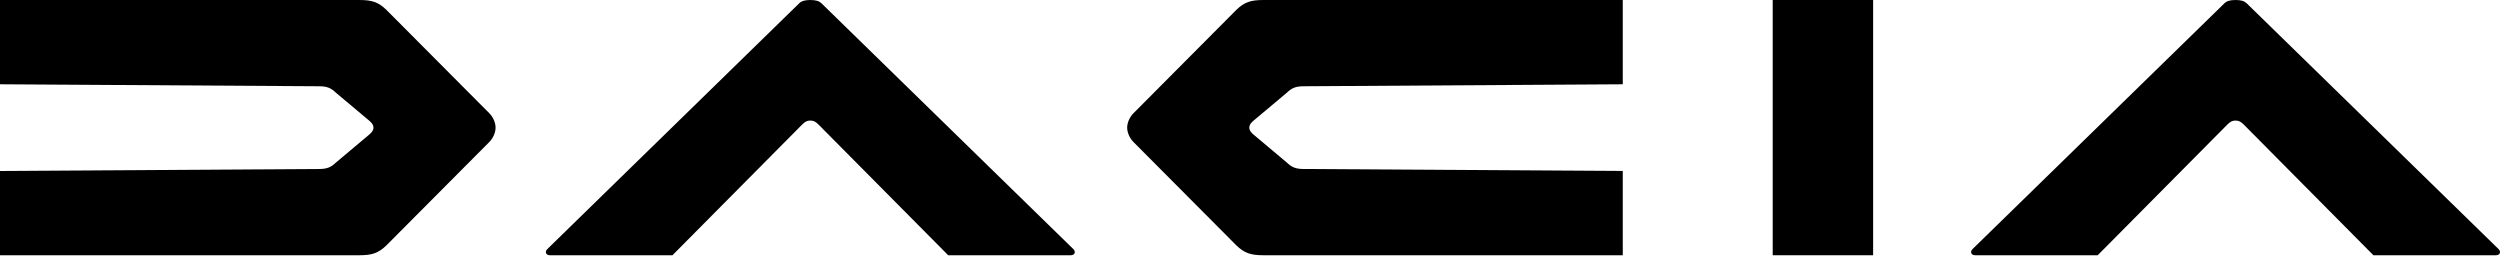 <svg width="121" height="13" viewBox="0 0 121 13" fill="none" xmlns="http://www.w3.org/2000/svg">
<g clip-path="url(#clip0_19_267)">
<path fill-rule="evenodd" clip-rule="evenodd" d="M0 0V4.079L15.45 4.175C15.819 4.175 16.023 4.258 16.257 4.486L17.9 5.865C18.02 5.982 18.076 6.057 18.076 6.177C18.076 6.297 18.02 6.372 17.9 6.489L16.257 7.869C16.023 8.097 15.819 8.179 15.45 8.179L0 8.275V12.354H17.384C18.005 12.354 18.311 12.256 18.709 11.869L23.677 6.879C23.864 6.697 23.986 6.414 23.986 6.177C23.986 5.941 23.864 5.657 23.677 5.475L18.709 0.485C18.311 0.098 18.005 0 17.384 0H0Z" fill="black"/>
<path d="M39.22 0C38.947 0 38.792 0.053 38.684 0.157L26.489 12.057C26.361 12.182 26.419 12.354 26.617 12.354H32.547L38.837 6.015C38.967 5.888 39.065 5.835 39.22 5.835C39.375 5.835 39.473 5.888 39.603 6.015L45.893 12.354H51.823C52.022 12.354 52.08 12.182 51.951 12.057L39.756 0.157C39.648 0.053 39.493 0 39.22 0Z" fill="black"/>
<path fill-rule="evenodd" clip-rule="evenodd" d="M78.542 0V4.079L63.092 4.175C62.723 4.175 62.519 4.258 62.284 4.486L60.641 5.865C60.521 5.982 60.466 6.057 60.466 6.177C60.466 6.297 60.521 6.372 60.641 6.489L62.284 7.869C62.519 8.097 62.723 8.179 63.092 8.179L78.542 8.275V12.354H61.157C60.537 12.354 60.231 12.256 59.832 11.869L54.865 6.879C54.678 6.697 54.555 6.414 54.555 6.177C54.555 5.941 54.678 5.657 54.865 5.475L59.832 0.485C60.231 0.098 60.537 0 61.157 0H78.542Z" fill="black"/>
<path d="M90.659 0H85.799V12.354H90.659V0Z" fill="black"/>
<path d="M108.2 0C107.927 0 107.772 0.053 107.665 0.157L95.469 12.057C95.341 12.182 95.399 12.354 95.598 12.354H101.528L107.817 6.015C107.948 5.888 108.046 5.835 108.2 5.835C108.355 5.835 108.453 5.888 108.584 6.015L114.873 12.354H120.803C121.002 12.354 121.06 12.182 120.932 12.057L108.736 0.157C108.629 0.053 108.474 0 108.2 0Z" fill="black"/>
</g>
<defs>
<clipPath id="clip0_19_267">
<rect width="121" height="13" fill="white"/>
</clipPath>
</defs>
</svg>
